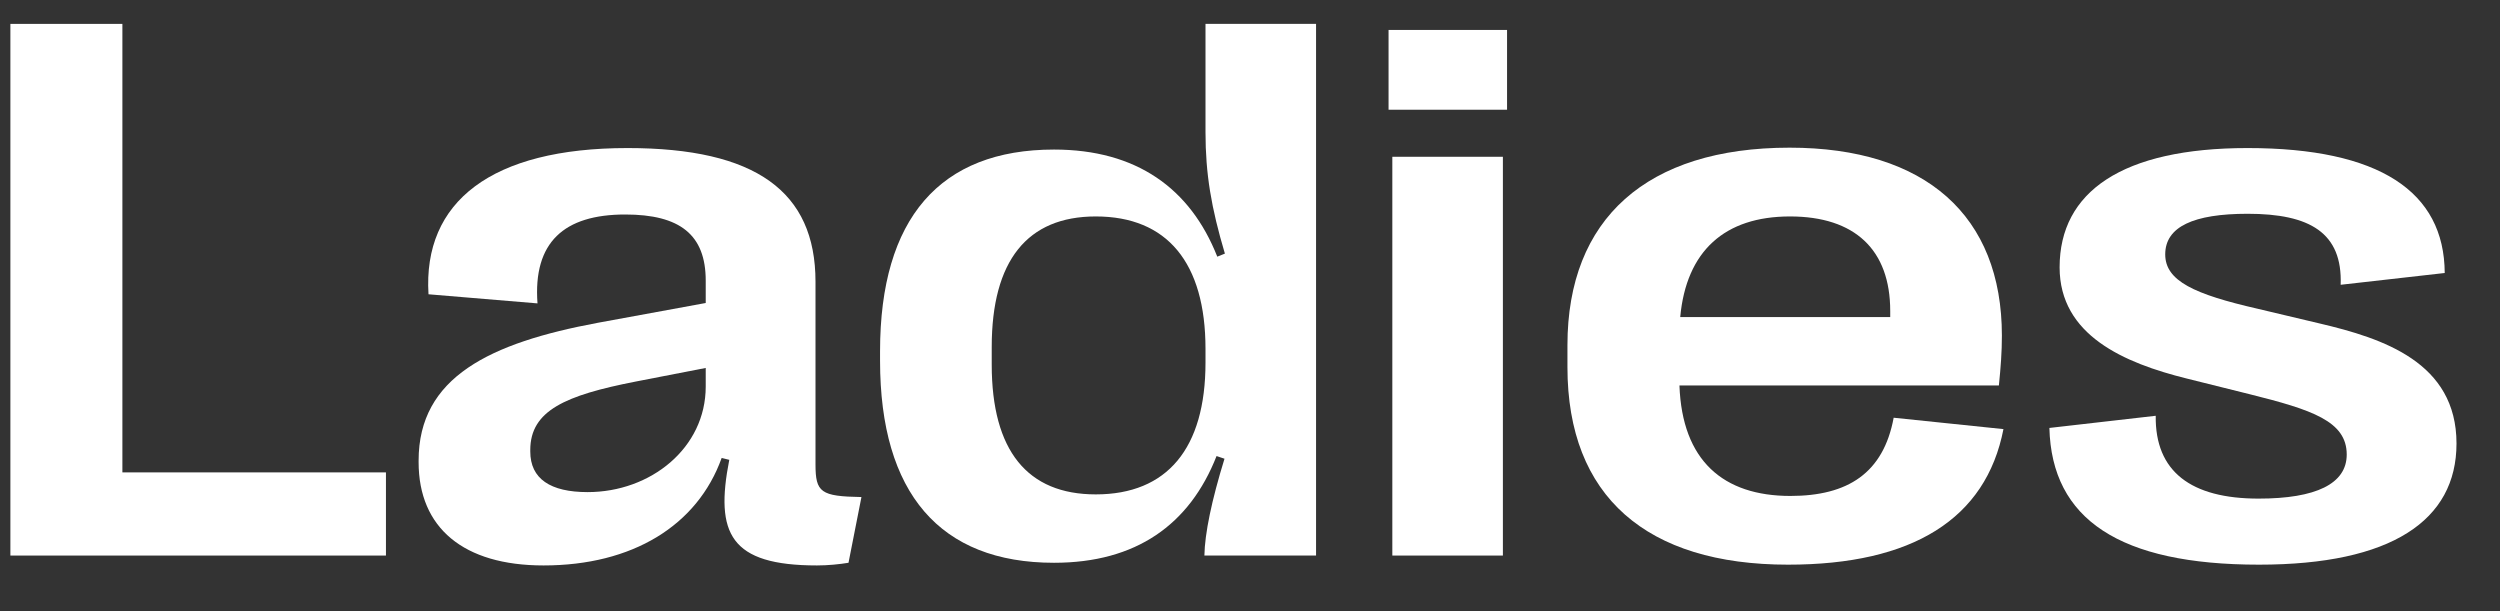 <svg width="45" height="11" viewBox="0 0 45 11" fill="none" xmlns="http://www.w3.org/2000/svg">
<rect x="0" y="0" width="45" height="11" fill="#333333" stroke="none"/>
<path d="M40.662 10.164C38.16 10.164 36.93 9.351 36.889 7.703L38.803 7.484C38.789 8.489 39.438 8.975 40.655 8.975C41.688 8.975 42.241 8.708 42.241 8.182C42.241 7.58 41.612 7.375 40.491 7.095L39.363 6.814C38.235 6.534 37.073 6.035 37.073 4.812C37.073 3.451 38.201 2.665 40.457 2.665C42.822 2.665 43.998 3.444 44.005 4.914L42.132 5.126C42.166 4.189 41.578 3.848 40.457 3.848C39.486 3.848 38.974 4.08 38.974 4.579C38.974 5.058 39.5 5.297 40.635 5.557L41.756 5.823C42.891 6.09 44.217 6.521 44.217 7.983C44.217 9.371 43.041 10.164 40.662 10.164Z" fill="white"/>
<path d="M34.086 7.519L36.062 7.724C35.747 9.344 34.421 10.164 32.185 10.164C29.643 10.164 28.214 8.94 28.214 6.609V6.213C28.214 3.937 29.643 2.658 32.213 2.658C34.66 2.658 36.034 3.882 36.034 6.042C36.034 6.336 36.014 6.603 35.98 6.938H30.23C30.278 8.291 31.017 8.927 32.227 8.927C33.259 8.927 33.901 8.517 34.086 7.519ZM32.22 3.896C31.044 3.896 30.354 4.518 30.244 5.707H34.024V5.598C34.024 4.497 33.389 3.896 32.22 3.896Z" fill="white"/>
<path d="M27.127 1.975H24.994V0.539H27.127V1.975ZM27.052 10H25.062V2.822H27.052V10Z" fill="white"/>
<path d="M18.972 10.13C16.921 10.13 15.841 8.879 15.841 6.493V6.322C15.841 3.93 16.921 2.692 18.972 2.692C20.455 2.692 21.426 3.39 21.911 4.62L22.048 4.565C21.802 3.738 21.699 3.13 21.699 2.378V0.43H23.689V10H21.679C21.686 9.604 21.809 9.009 22.041 8.257L21.898 8.209C21.412 9.446 20.448 10.13 18.972 10.13ZM19.724 8.899C21.009 8.899 21.699 8.072 21.699 6.527V6.281C21.699 4.729 21.009 3.896 19.724 3.896C18.493 3.896 17.851 4.688 17.851 6.247V6.562C17.851 8.113 18.493 8.899 19.724 8.899Z" fill="white"/>
<path d="M9.784 10.178C8.342 10.178 7.535 9.501 7.535 8.318V8.291C7.535 6.787 8.82 6.172 10.762 5.81L12.703 5.454V5.051C12.703 4.224 12.238 3.861 11.254 3.861C10.153 3.861 9.593 4.36 9.675 5.461L7.713 5.297C7.61 3.629 8.848 2.665 11.295 2.665C13.599 2.665 14.679 3.444 14.679 5.071V8.359C14.679 8.865 14.774 8.934 15.506 8.947L15.273 10.13C15.109 10.157 14.904 10.178 14.706 10.178C13.141 10.178 12.867 9.604 13.127 8.277L12.99 8.243C12.553 9.46 11.384 10.178 9.784 10.178ZM10.577 8.858C11.712 8.858 12.703 8.065 12.703 6.958V6.623L11.438 6.869C10.181 7.115 9.545 7.389 9.545 8.1V8.127C9.545 8.619 9.907 8.858 10.577 8.858Z" fill="white"/>
<path d="M6.947 10H0.187V0.43H2.203V8.503H6.947V10Z" fill="white"/>
</svg>
